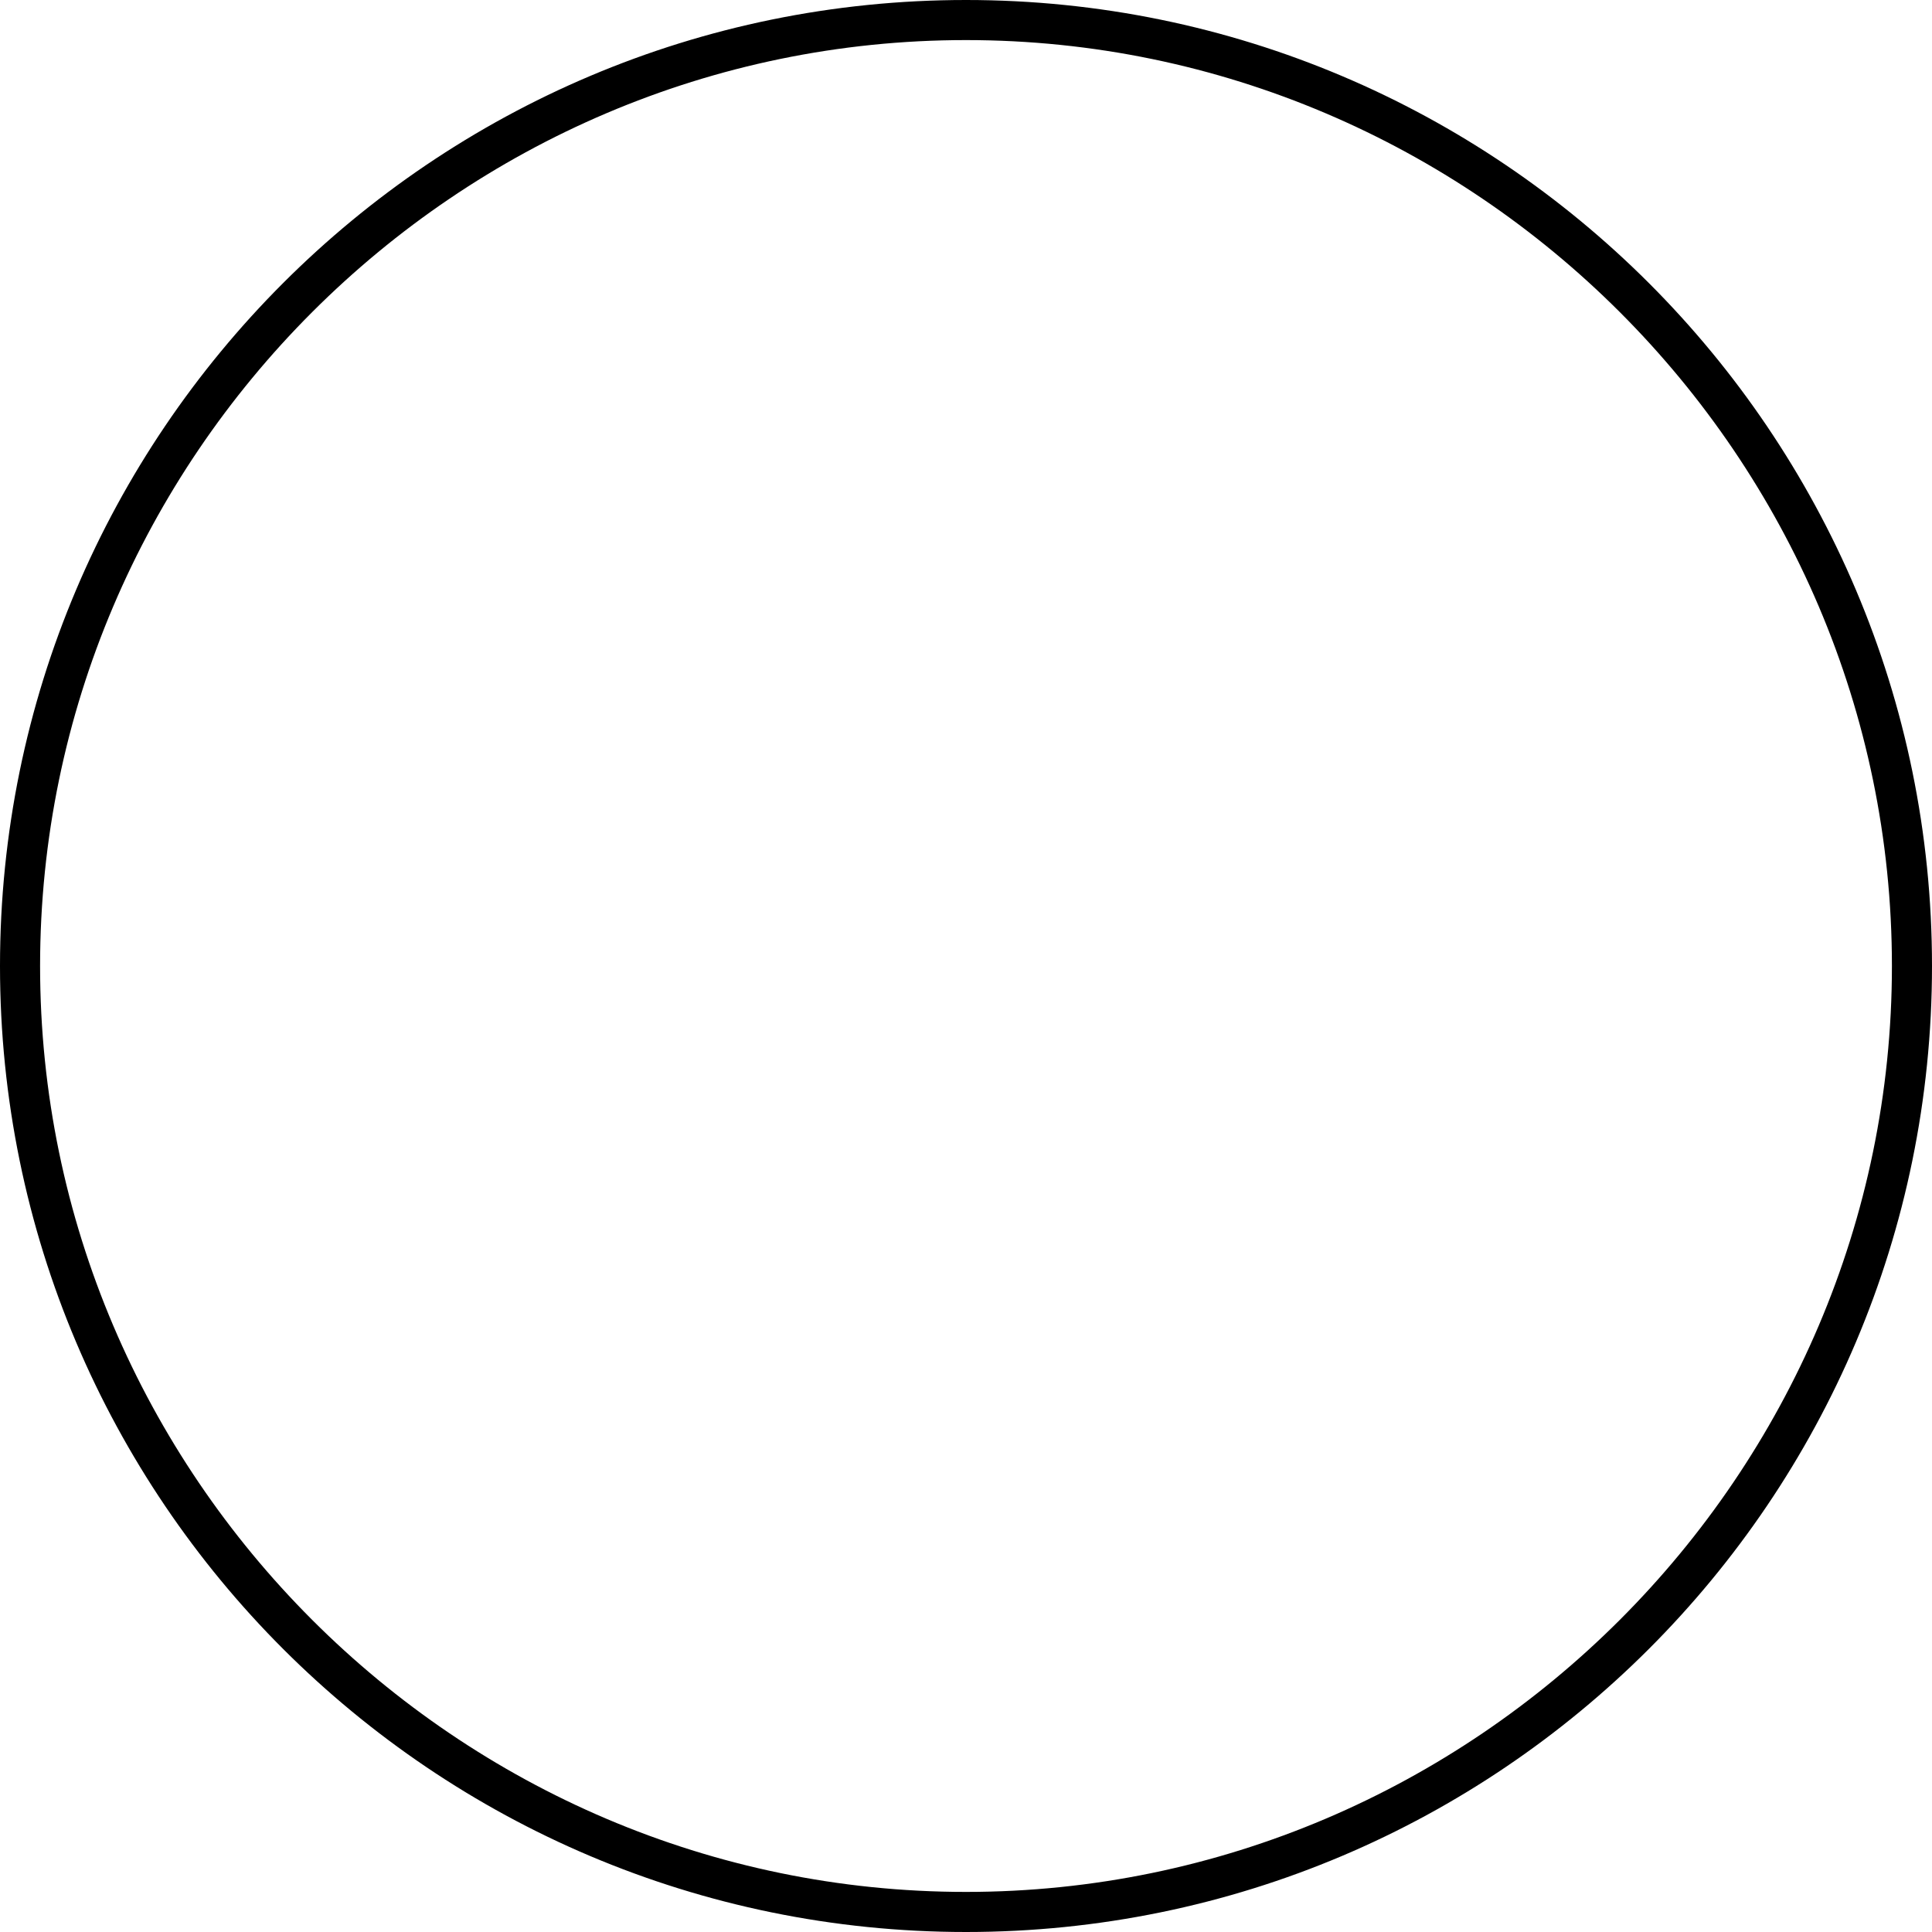 <svg xmlns="http://www.w3.org/2000/svg" xml:space="preserve" viewBox="0 0 48.2 48.2"><path d="M24.1 48.2C10.8 48.2 0 37.4 0 24.1S10.8 0 24.1 0s24.1 10.8 24.1 24.1-10.8 24.1-24.1 24.1m0-47.2C11.4 1 1 11.4 1 24.1s10.4 23.1 23.1 23.1 23.1-10.4 23.1-23.1S36.8 1 24.1 1"/></svg>